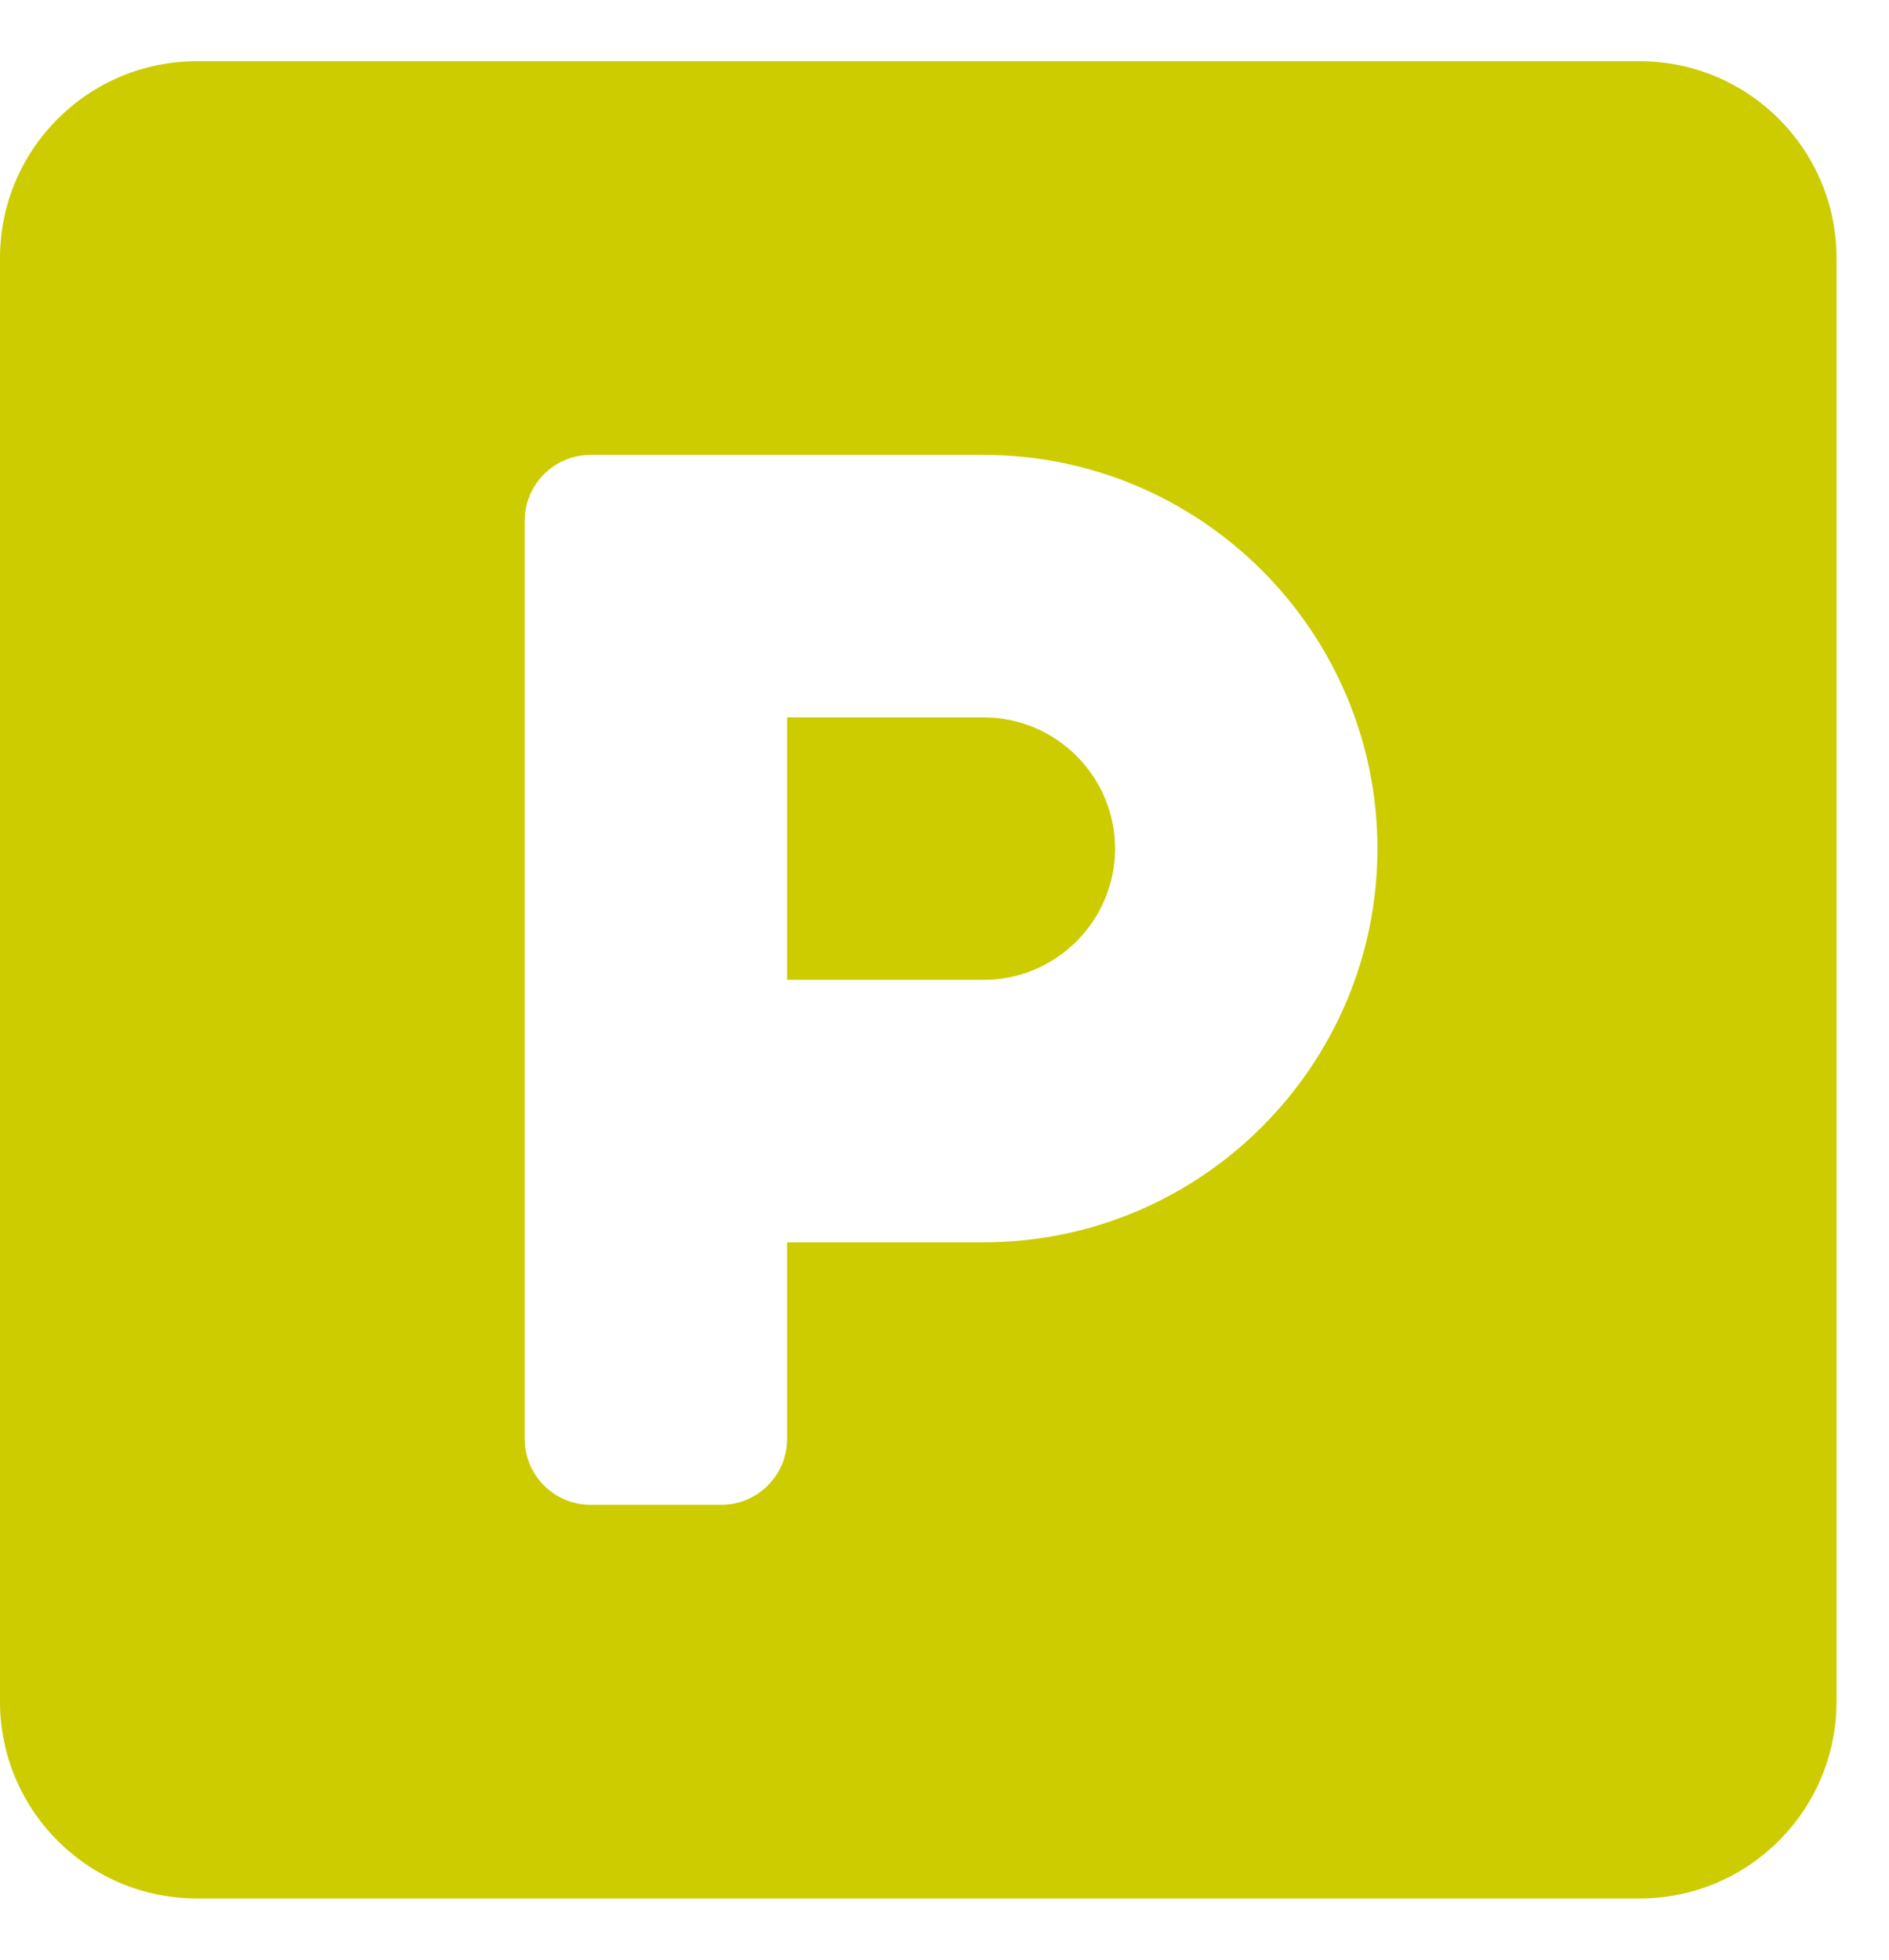 <svg width="27" height="28" viewBox="0 0 27 28" fill="none" xmlns="http://www.w3.org/2000/svg">
<path d="M23.438 0.875H2.812C1.26 0.875 0 2.135 0 3.688V24.312C0 25.865 1.26 27.125 2.812 27.125H23.438C24.99 27.125 26.25 25.865 26.25 24.312V3.688C26.25 2.135 24.99 0.875 23.438 0.875ZM14.062 17.75H11.25V20.562C11.25 21.078 10.828 21.5 10.312 21.5H8.438C7.922 21.5 7.5 21.078 7.5 20.562V7.438C7.5 6.922 7.922 6.5 8.438 6.5H14.062C17.162 6.5 19.688 9.025 19.688 12.125C19.688 15.225 17.162 17.75 14.062 17.75ZM14.062 10.25H11.25V14H14.062C15.094 14 15.938 13.156 15.938 12.125C15.938 11.094 15.094 10.25 14.062 10.25Z" fill="#CCCC00"/>
</svg>
